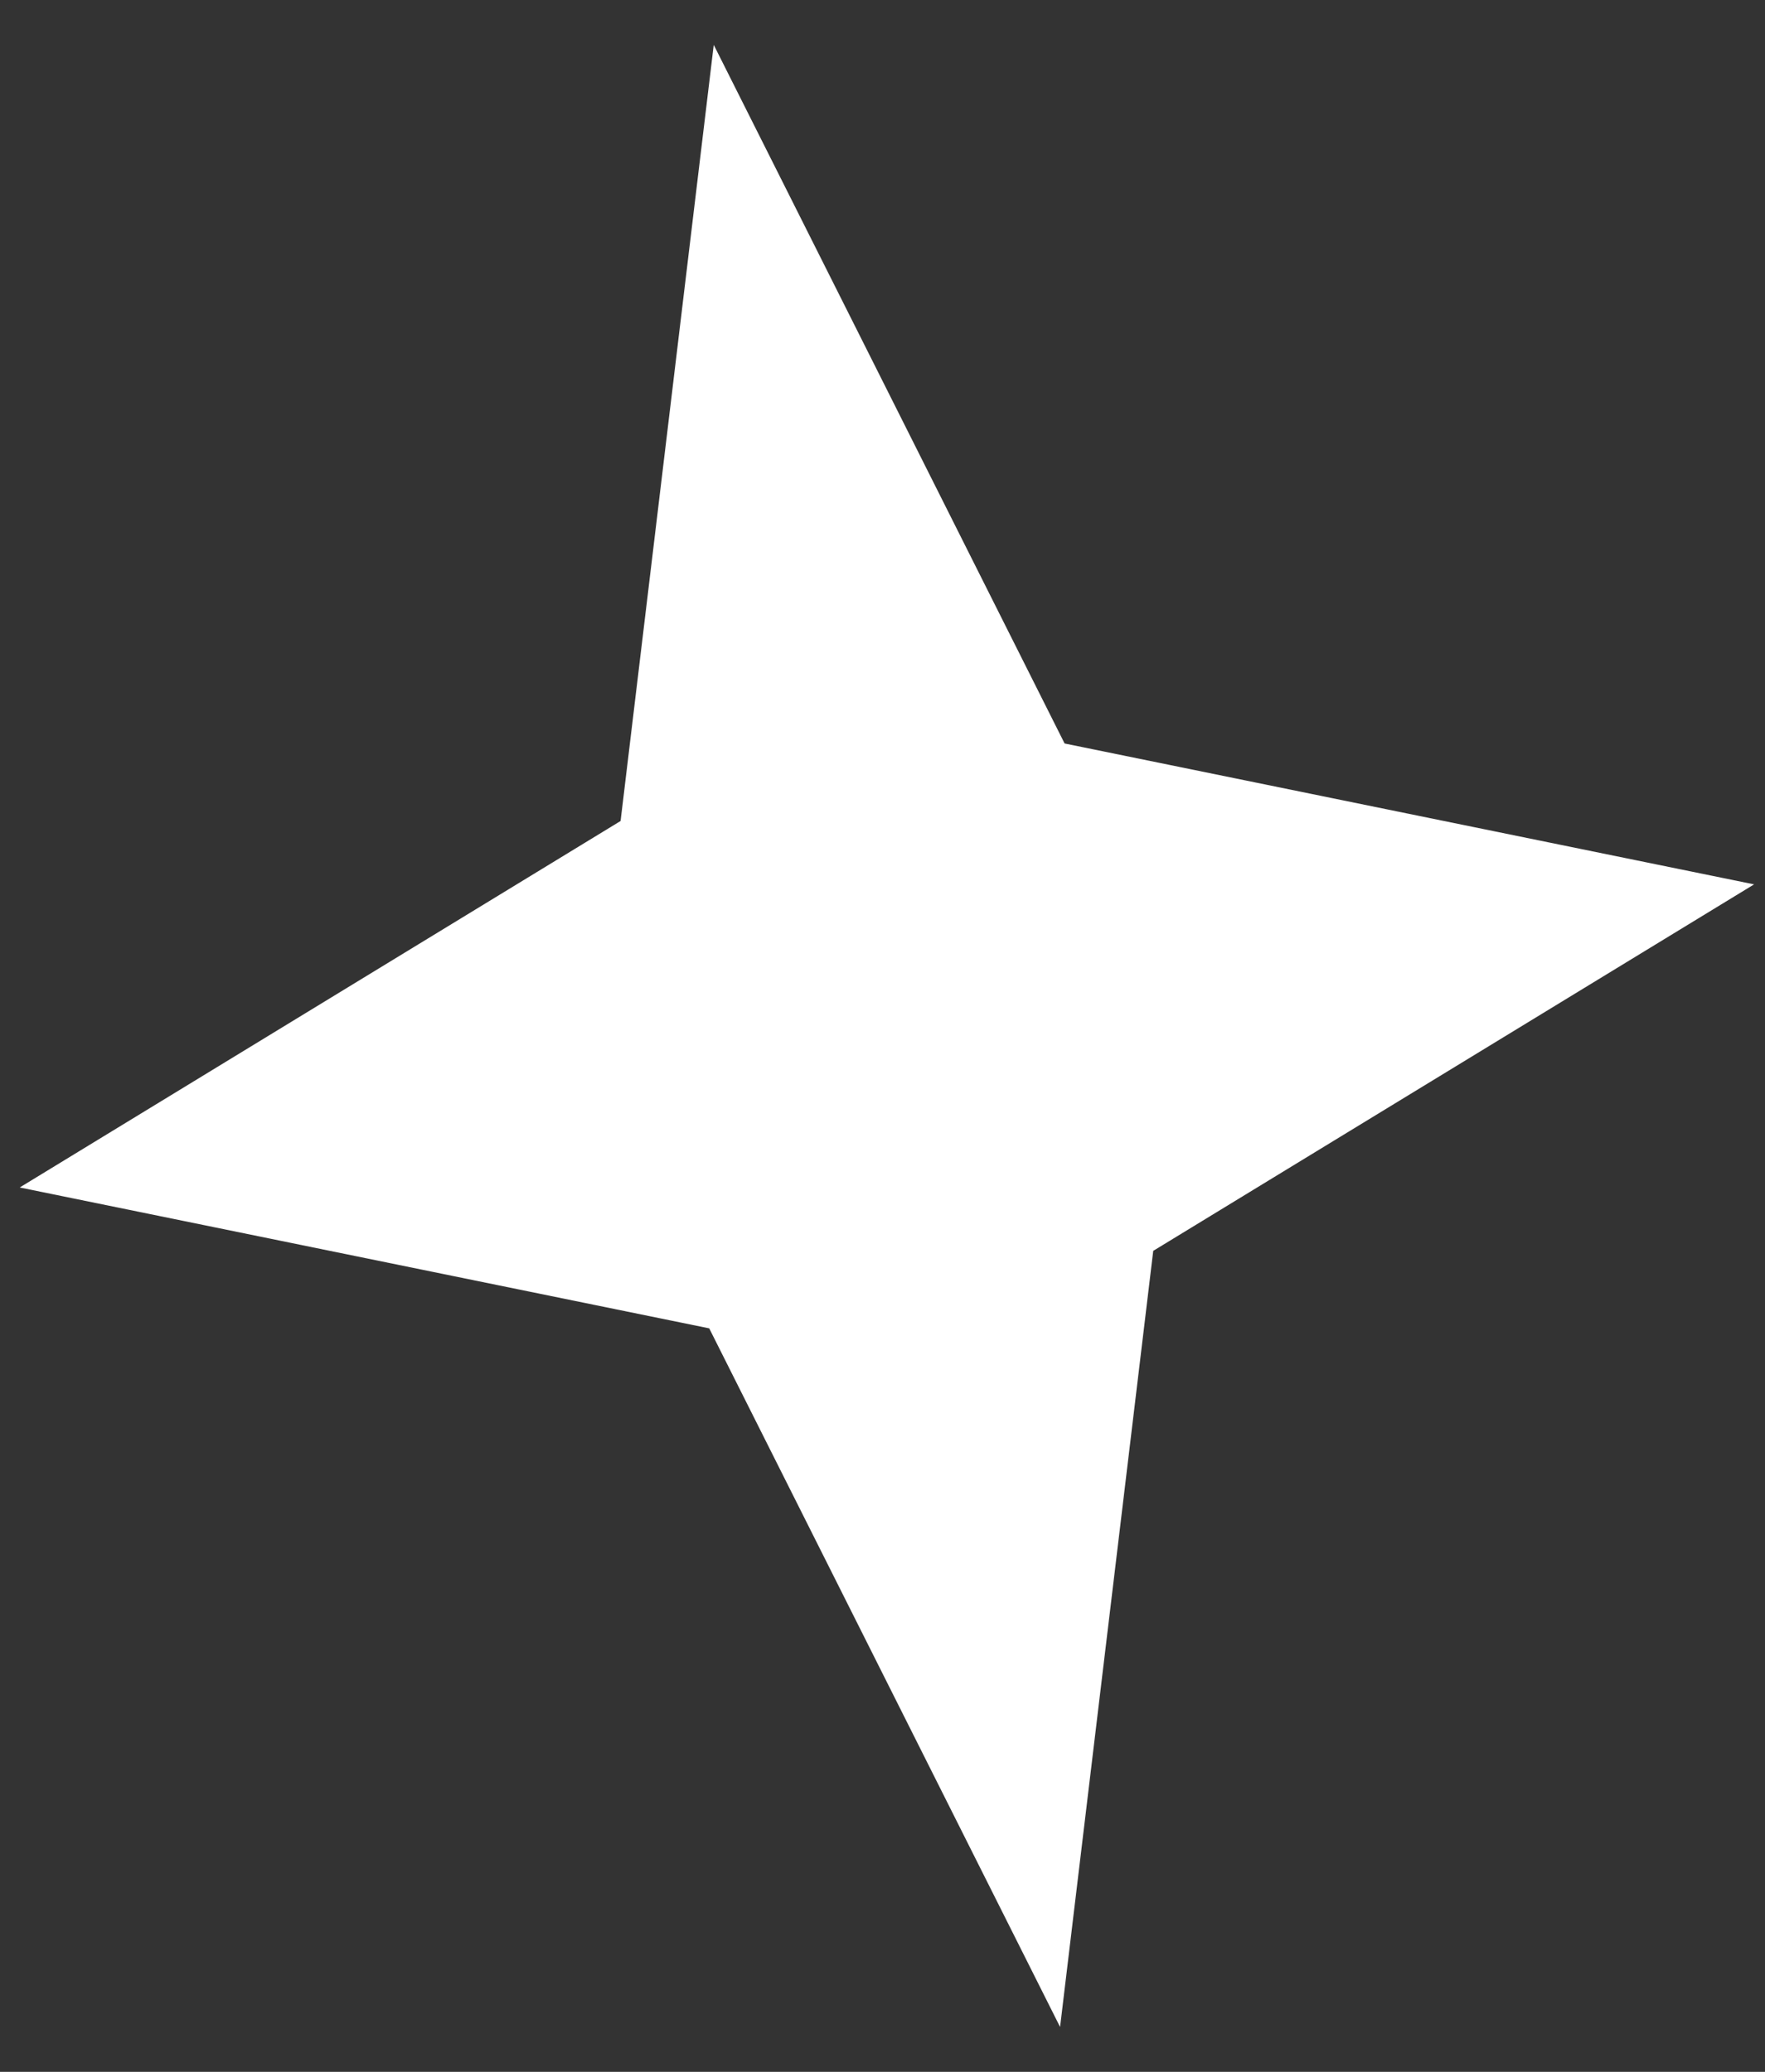 <svg width="23" height="27" viewBox="0 0 23 27" fill="none" xmlns="http://www.w3.org/2000/svg">
<rect x="0" y="0" width="23" height="27" fill="#333333" stroke="none"/>
<path d="M9.301 0.585L8.087 10.699L0.257 15.475L9.242 17.311L13.814 26.415L15.028 16.301L22.858 11.525L13.873 9.689L9.301 0.585Z" fill="white"/>
</svg>
